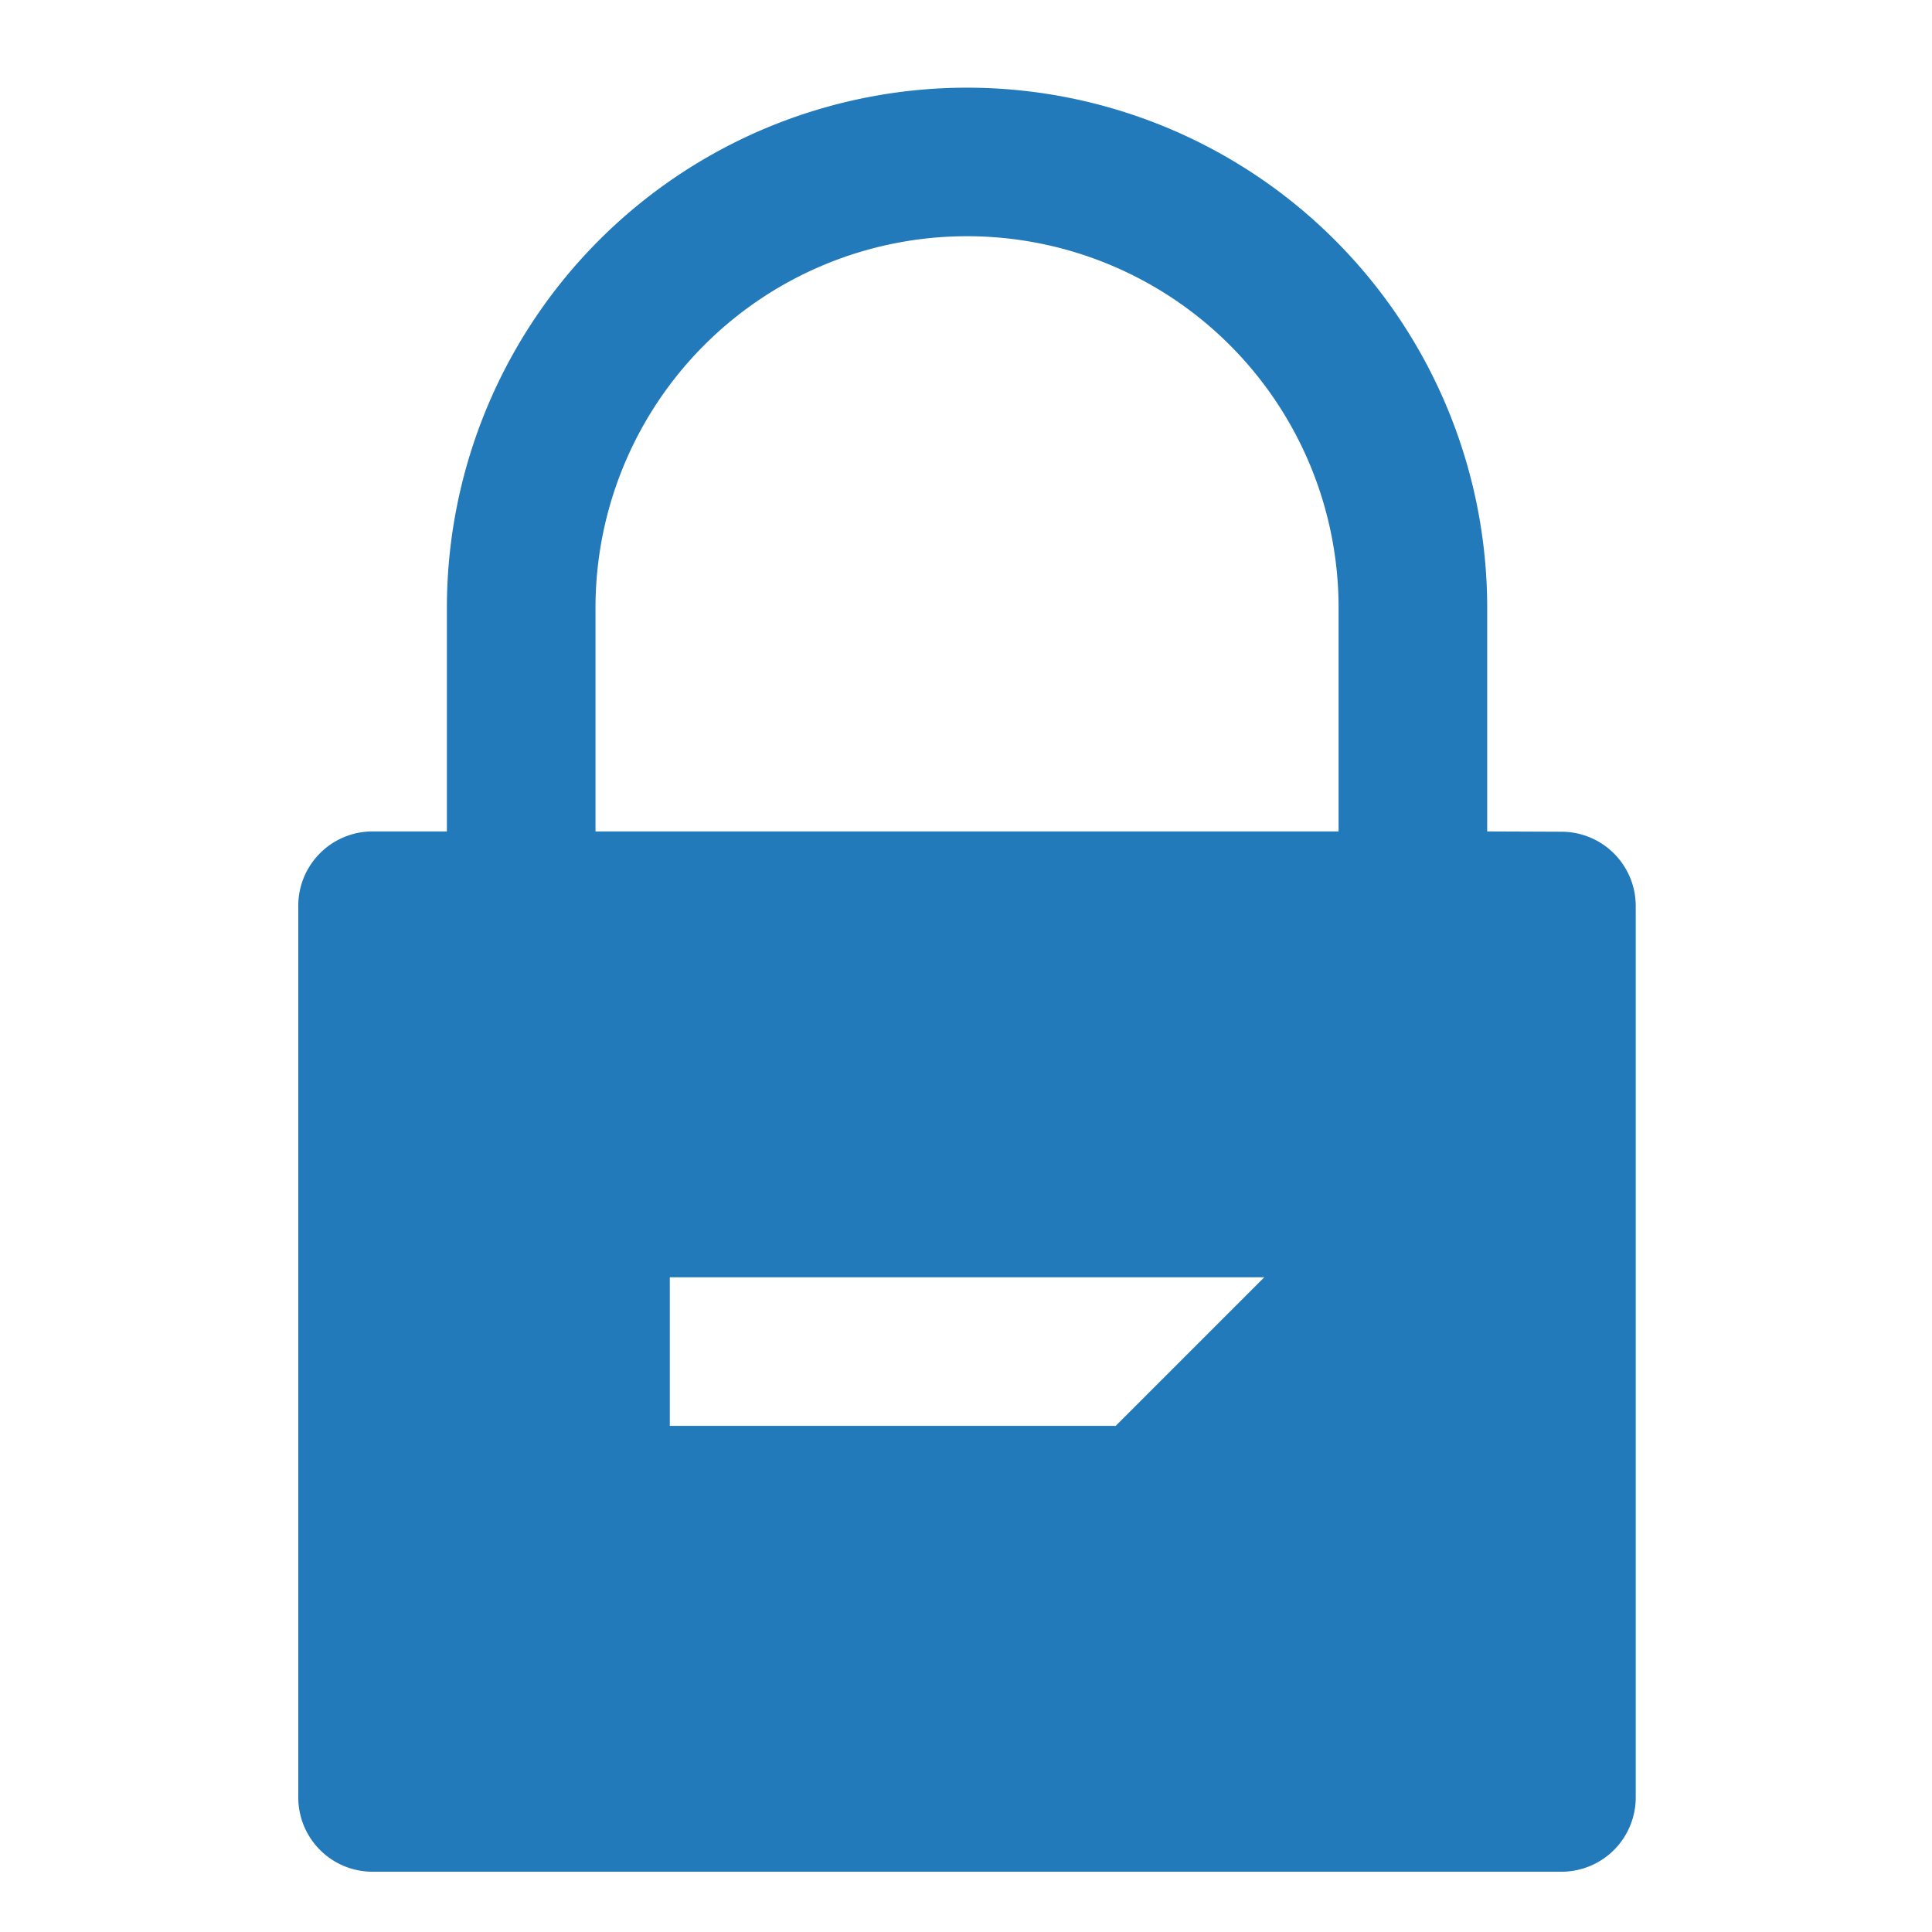 <svg xmlns="http://www.w3.org/2000/svg" viewBox="0 0 260 260"><defs><style>.cls-1{fill:#237aba;fill-rule:evenodd;}</style></defs><title>2</title><g id="icons"><path id="icon-lock" class="cls-1" d="M90.14,171.89h80l-20,20h-60Zm90-60V81.79a50,50,0,0,0-100,0v30.1Zm20,0V81.8a70,70,0,0,0-140,0v30.09H50.07A10,10,0,0,0,40.14,122V241.82a10,10,0,0,0,9.93,10.07H210.2a10,10,0,0,0,9.93-10.07V122a10,10,0,0,0-9.93-10.07Z"/></g></svg>